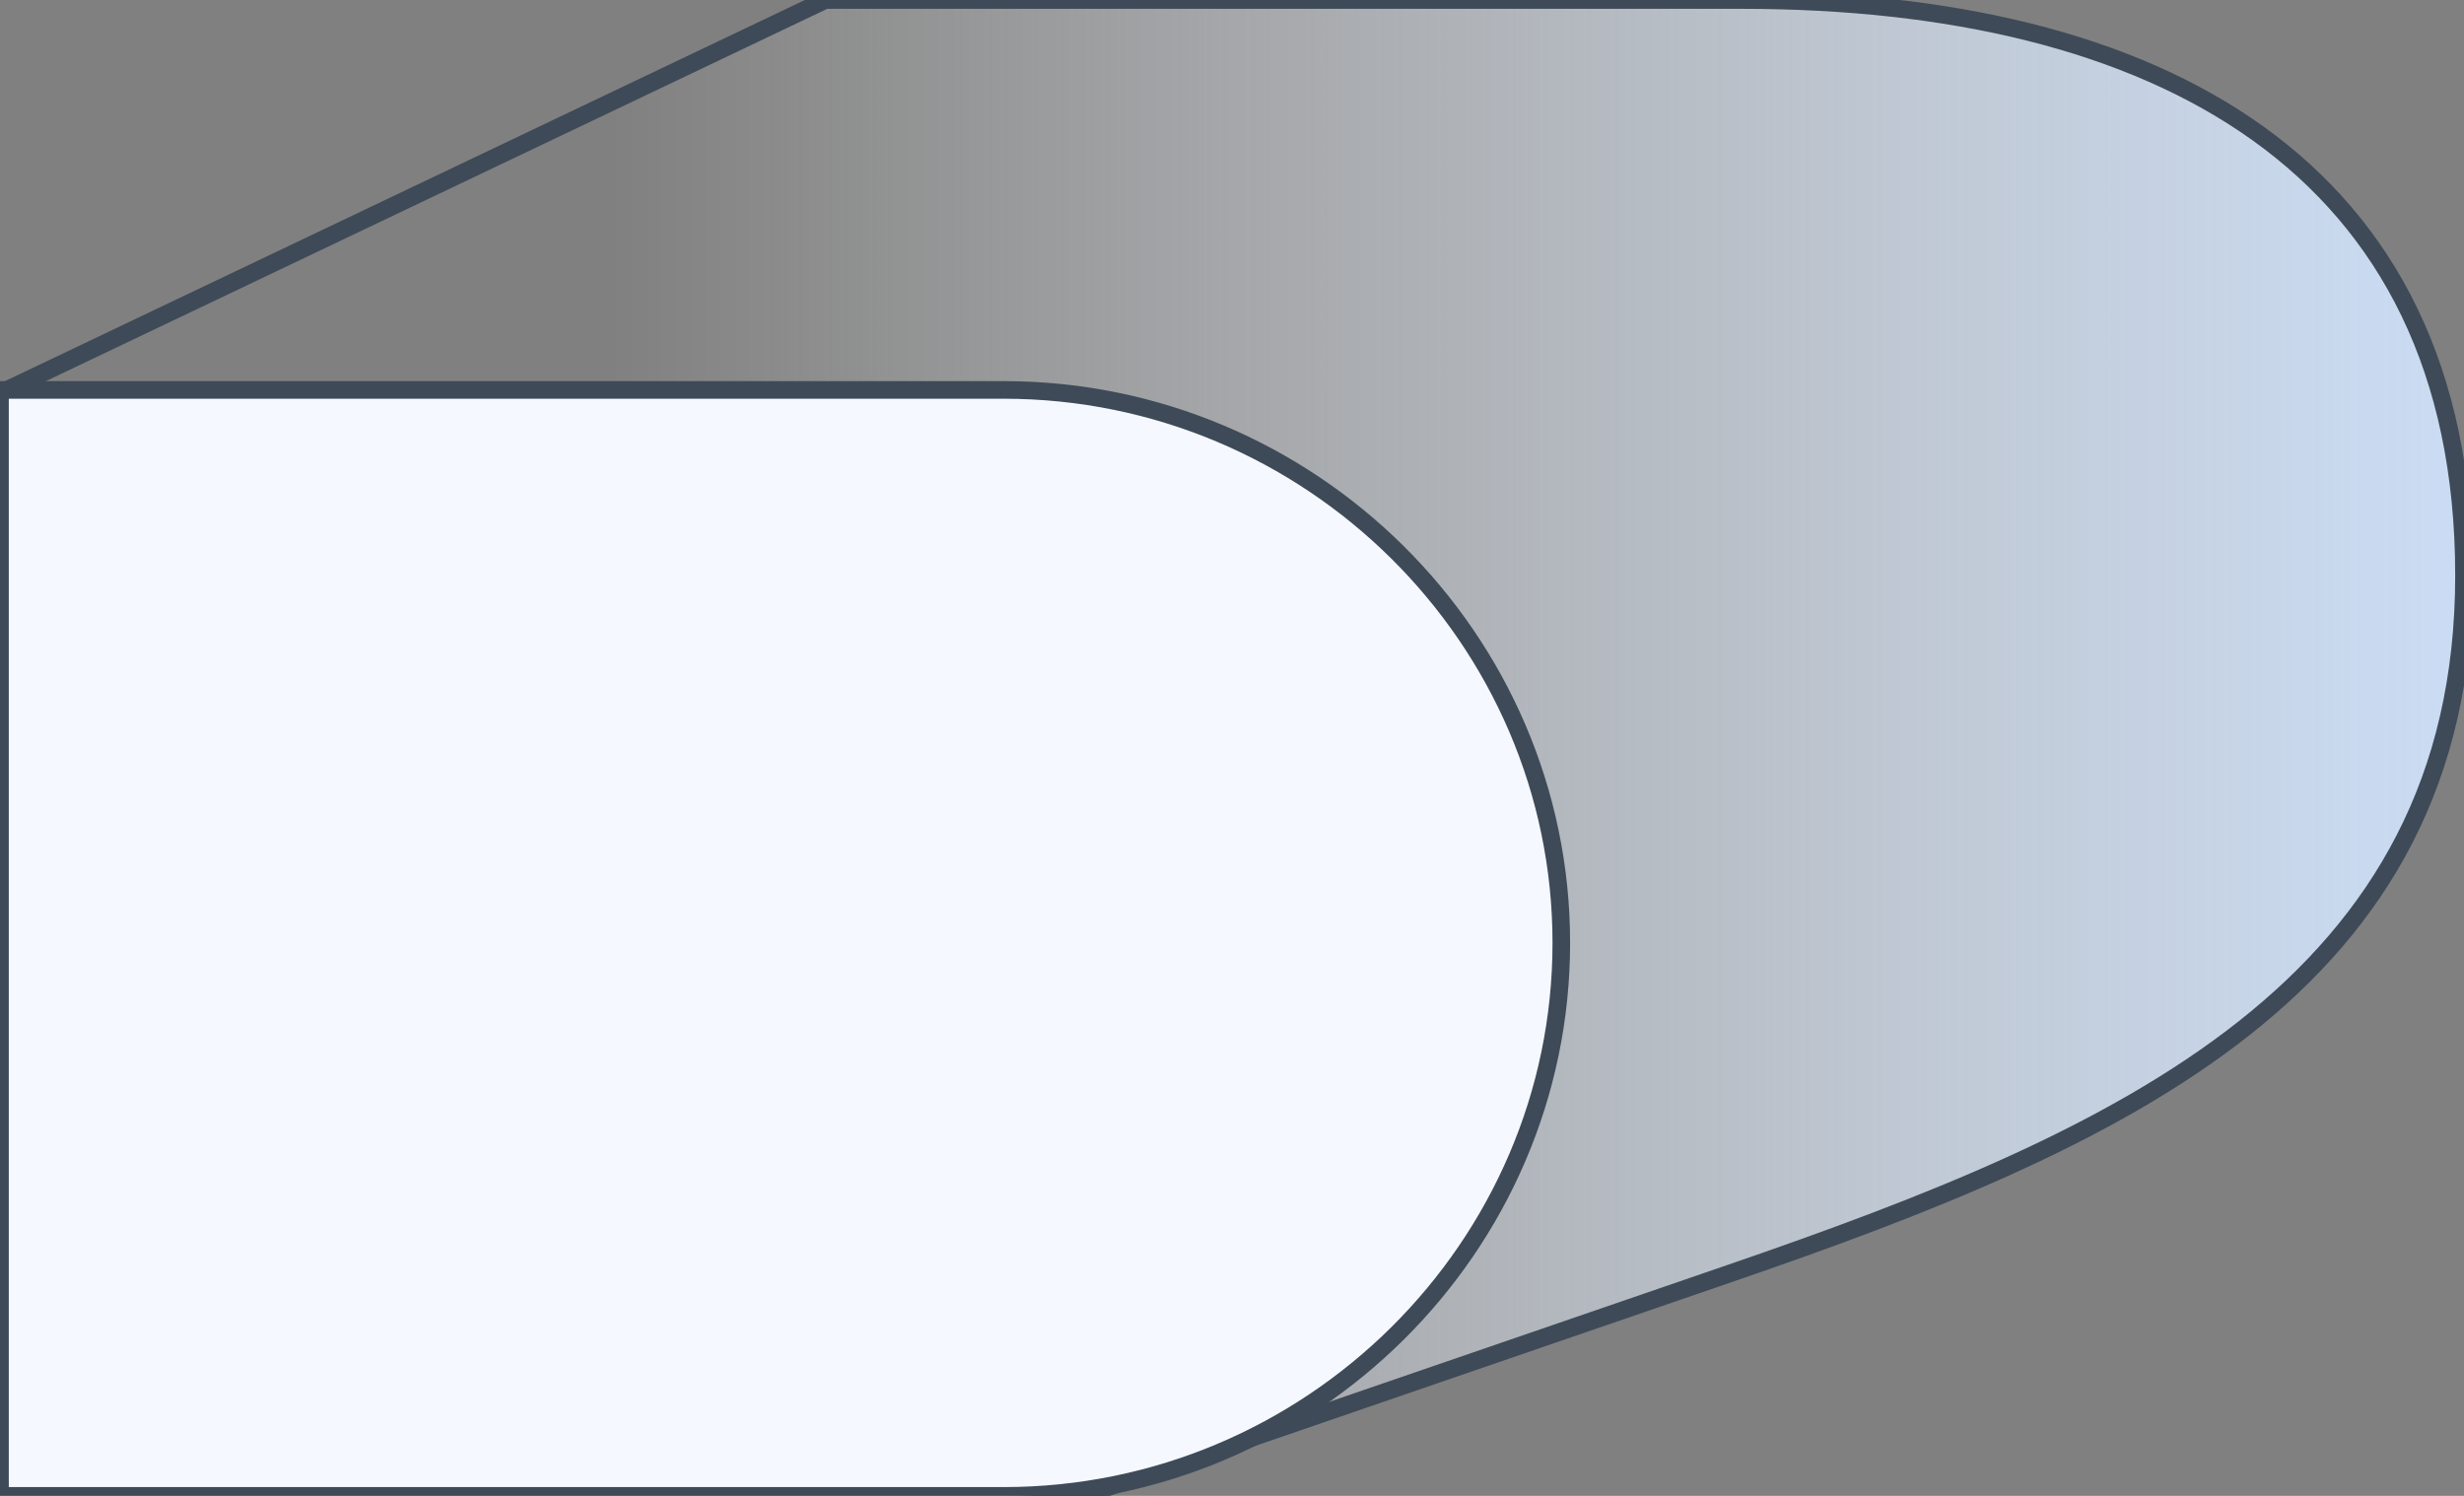 <?xml version="1.0" encoding="utf-8"?>
<!-- Generator: Adobe Illustrator 16.0.0, SVG Export Plug-In . SVG Version: 6.00 Build 0)  -->
<!DOCTYPE svg PUBLIC "-//W3C//DTD SVG 1.1//EN" "http://www.w3.org/Graphics/SVG/1.1/DTD/svg11.dtd">
<svg version="1.1" id="Слой_1" xmlns="http://www.w3.org/2000/svg" xmlns:xlink="http://www.w3.org/1999/xlink" x="0px" y="0px"
	 width="140px" height="85px" viewBox="1 1 140 85" enable-background="new 1 1 140 85" xml:space="preserve">
<rect x="1" y="1" width="140" height="85" fill="#808080" stroke="none"/>
<linearGradient id="SVGID_1_" gradientUnits="userSpaceOnUse" x1="388.599" y1="-326.398" x2="283.051" y2="-326.398" gradientTransform="matrix(1 0 0 -1 -247.6 -282.9)">
	<stop  offset="0" style="stop-color:#CADCF4"/>
	<stop  offset="1" style="stop-color:#FFFFFF;stop-opacity:0"/>
</linearGradient>
<path fill="url(#SVGID_1_)" stroke="#3E4A57" stroke-miterlimit="22.926" d="M1,85.997h61.535L99.349,73.34
	C121.617,65.683,141,57.07,141,33.695c0-23.373-17.514-32.694-41.076-32.694H47.89L1,23.346V85.997z"/>
<path fill="#F5F9FF" stroke="#3E4A57" stroke-miterlimit="22.926" d="M1,86.001h57.029c17.425,0,31.682-14.141,31.682-31.422
	c0-17.283-14.257-31.422-31.682-31.422H1V86.001L1,86.001z"/>
</svg>
